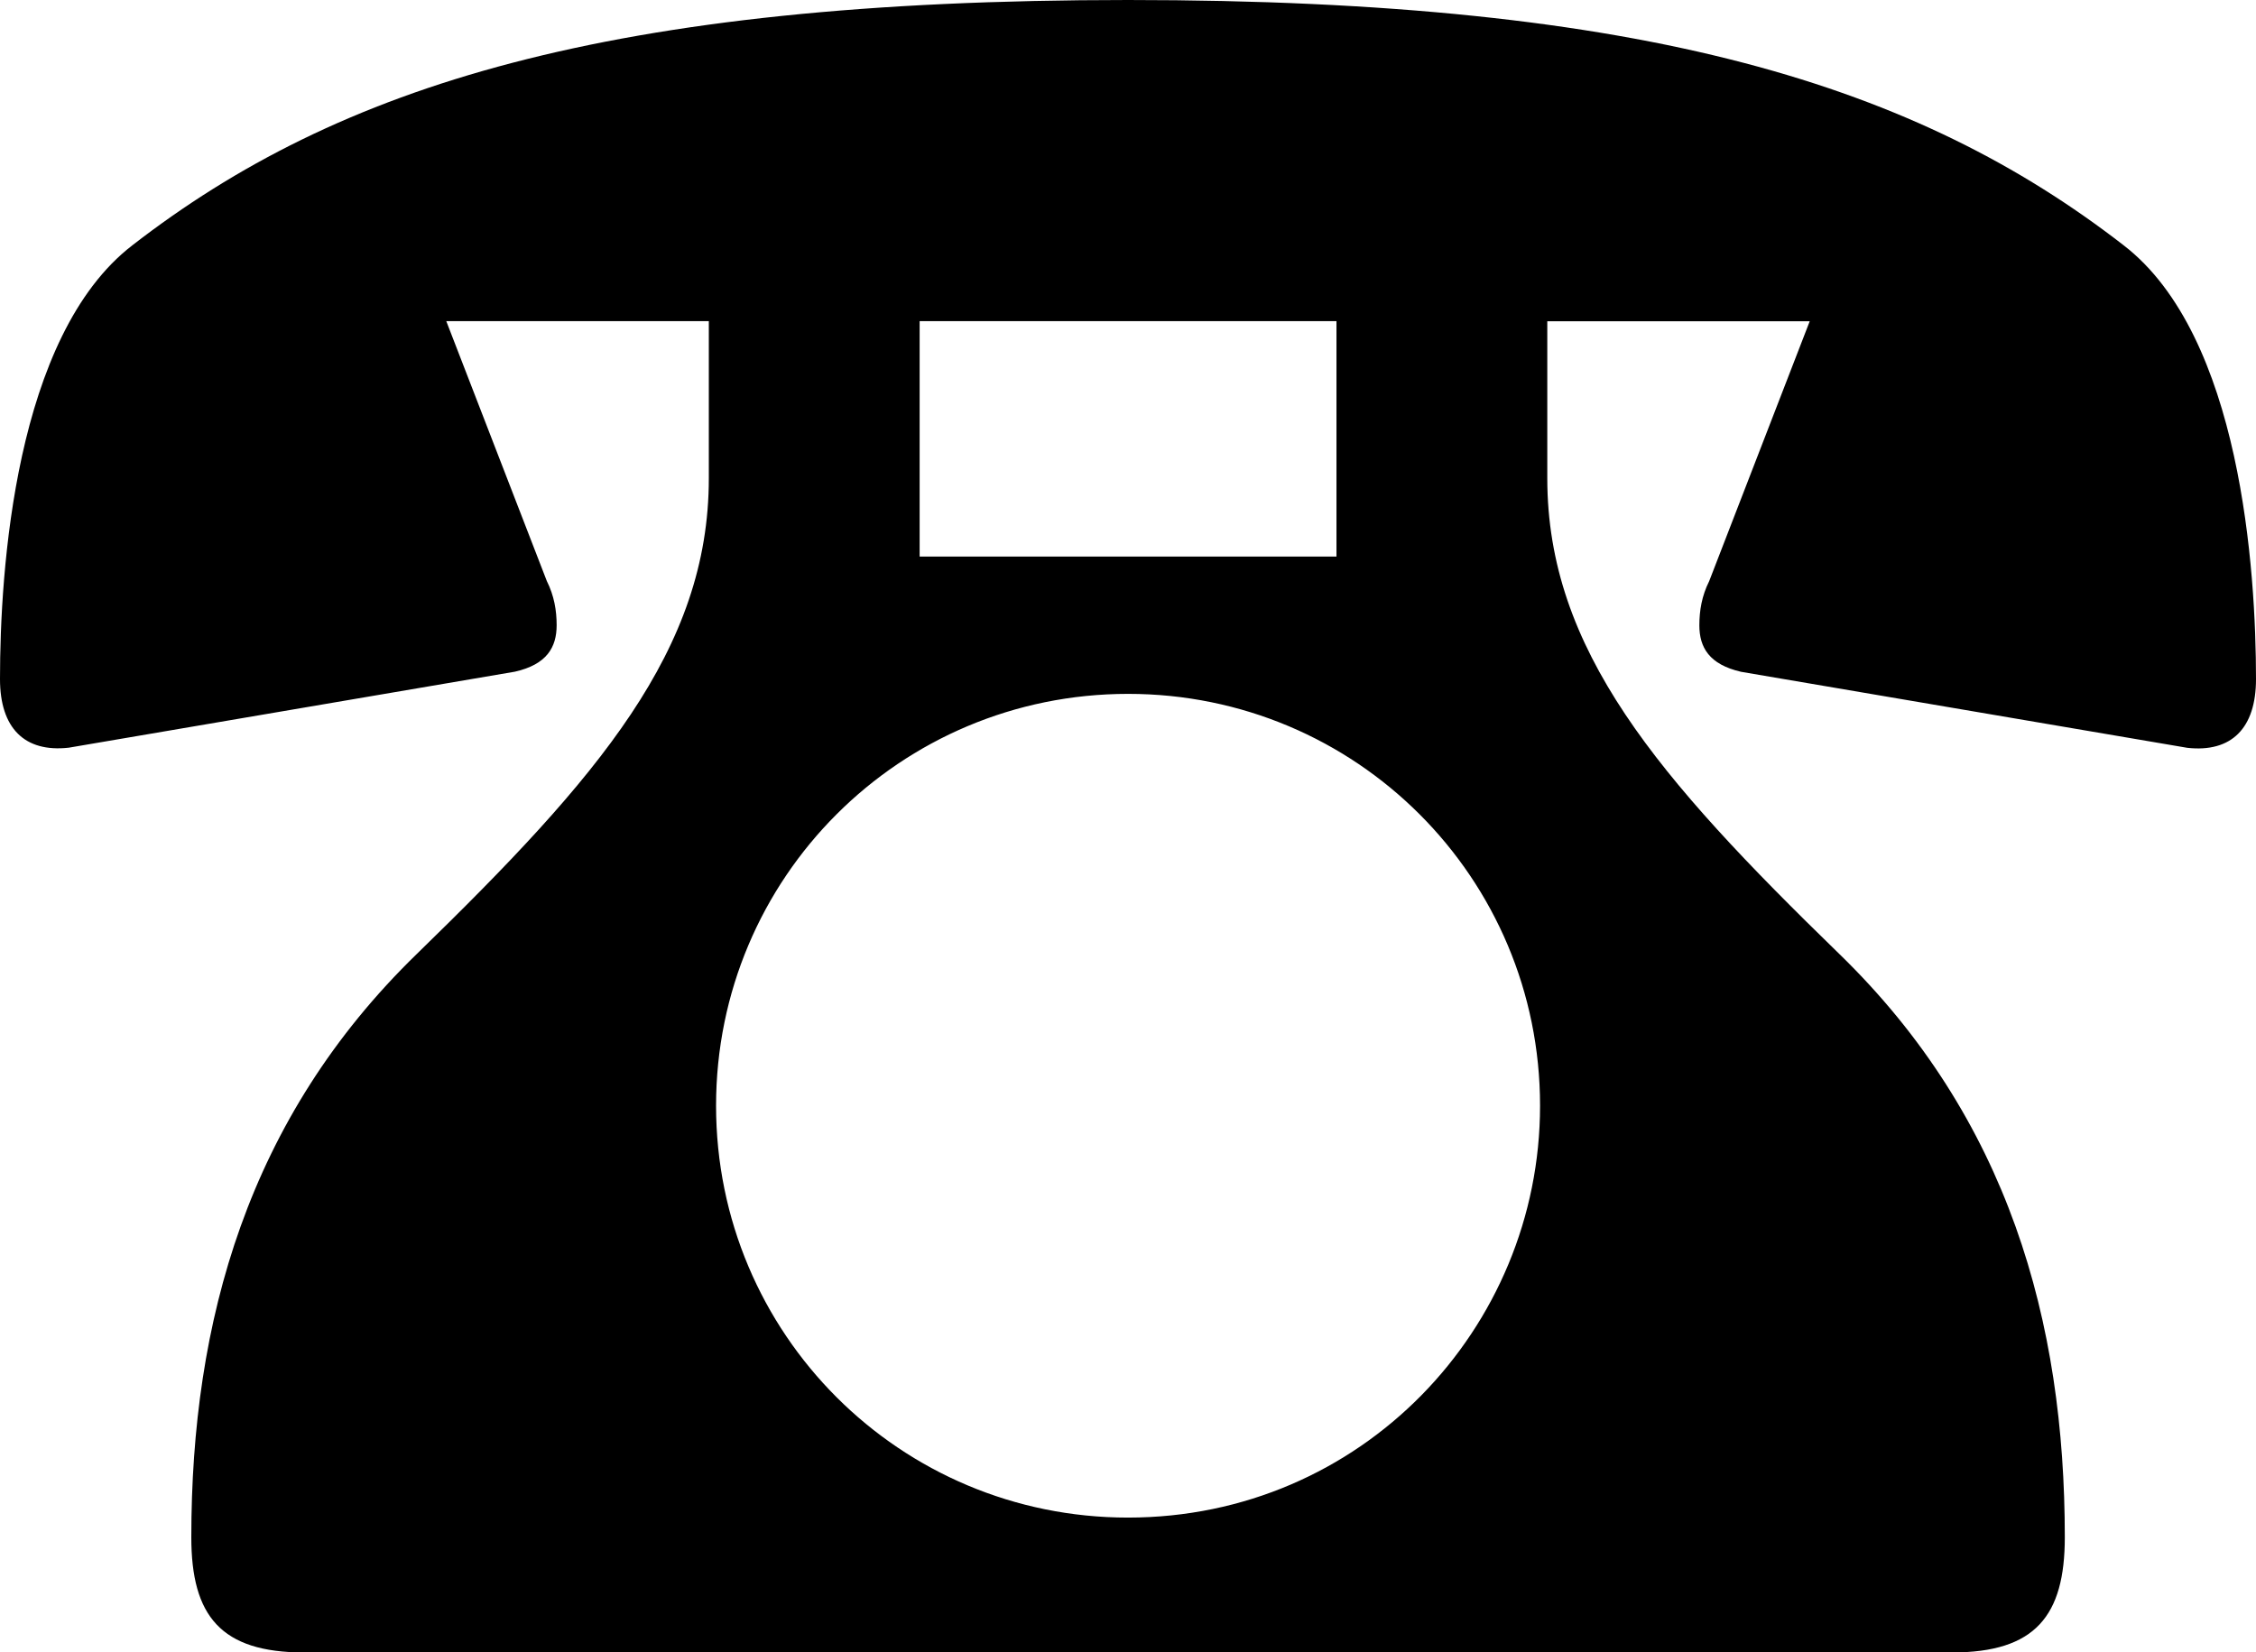 <?xml version="1.0" encoding="utf-8"?>
<!-- Generator: Adobe Illustrator 16.0.0, SVG Export Plug-In . SVG Version: 6.00 Build 0)  -->
<!DOCTYPE svg PUBLIC "-//W3C//DTD SVG 1.1//EN" "http://www.w3.org/Graphics/SVG/1.1/DTD/svg11.dtd">
<svg version="1.1" id="レイヤー_1" xmlns="http://www.w3.org/2000/svg" xmlns:xlink="http://www.w3.org/1999/xlink" x="0px"
	 y="0px" width="19.316px" height="14.15px" viewBox="0 0 19.316 14.15" enable-background="new 0 0 19.316 14.15"
	 xml:space="preserve">
<g>
	<path d="M6.068,2.75H3.821l0.861,2.226c0.063,0.126,0.084,0.252,0.084,0.378c0,0.189-0.084,0.336-0.357,0.398L0.588,6.403
		C0.21,6.445,0,6.235,0,5.815C0,4.892,0.126,2.876,1.134,2.1C2.897,0.734,5.207,0,9.658,0s6.761,0.734,8.524,2.1
		c1.008,0.776,1.134,2.792,1.134,3.716c0,0.42-0.21,0.63-0.588,0.588l-3.821-0.651c-0.273-0.063-0.357-0.209-0.357-0.398
		c0-0.126,0.021-0.252,0.084-0.378l0.861-2.226h-2.247v1.344c0,1.47,0.945,2.562,2.499,4.073c1.449,1.407,1.932,3.149,1.932,4.997
		c0,0.672-0.252,0.986-0.966,0.986H2.604c-0.714,0-0.966-0.314-0.966-0.986c0-1.848,0.483-3.59,1.932-4.997
		c1.554-1.512,2.499-2.604,2.499-4.073V2.75z M13.186,9.469c0-1.953-1.575-3.527-3.527-3.527S6.131,7.516,6.131,9.469
		s1.575,3.527,3.527,3.527C11.653,12.996,13.186,11.379,13.186,9.469z M11.443,2.75H7.874v2.016h3.569V2.75z"/>
</g>
</svg>
